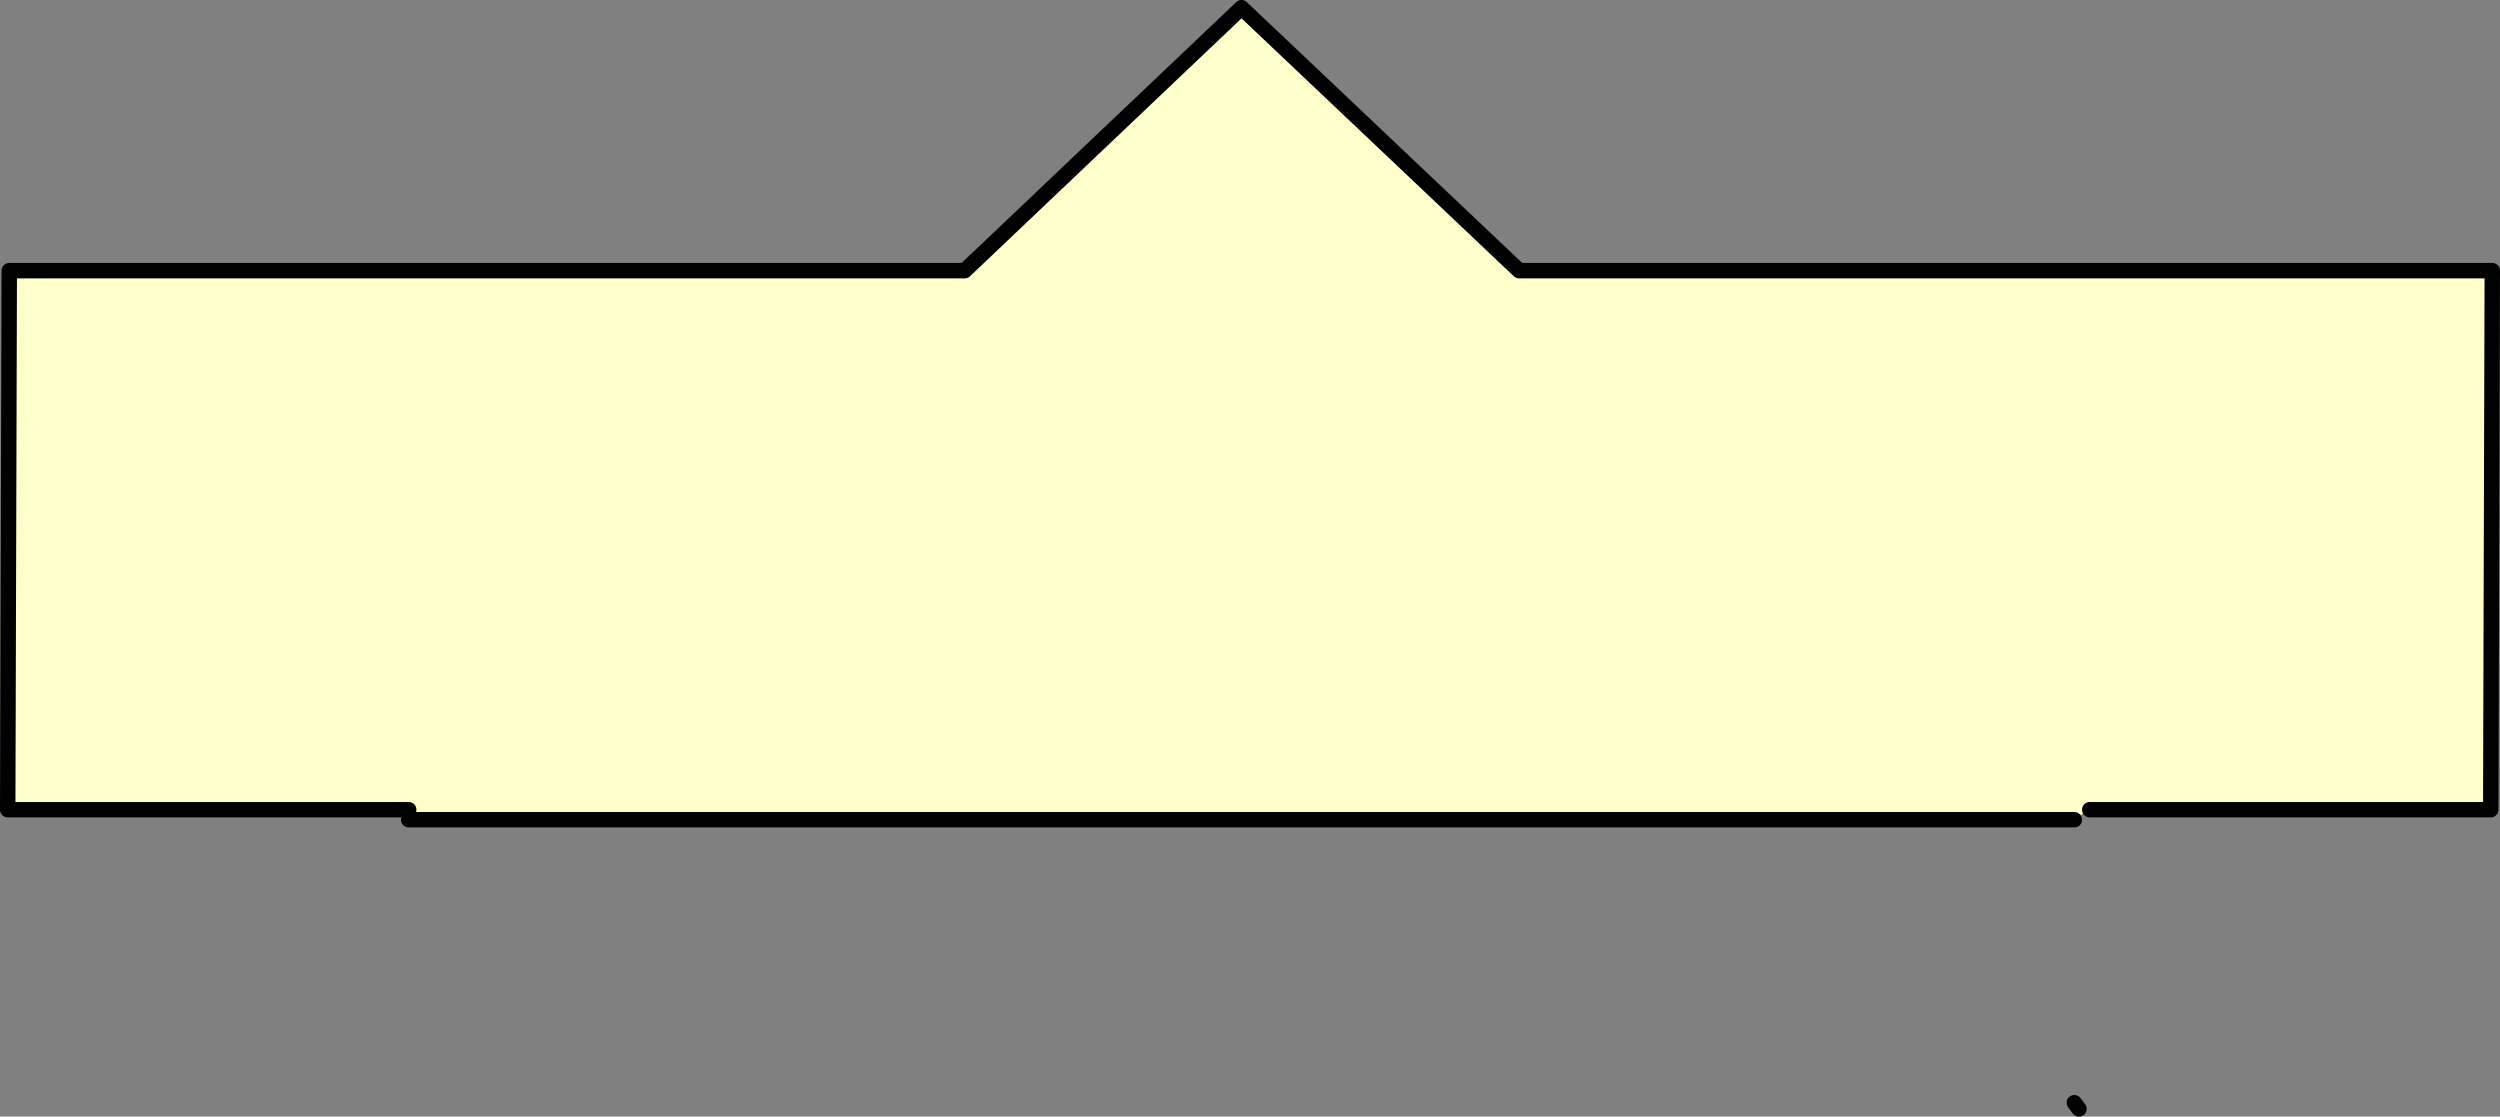 <?xml version="1.0" encoding="UTF-8" standalone="no"?>
<svg xmlns:xlink="http://www.w3.org/1999/xlink" height="72.4px" width="162.1px" xmlns="http://www.w3.org/2000/svg">
  <rect width="100%" height="100%" fill="#808080" stroke="none"/>
  <g transform="matrix(1.0, 0.0, 0.0, 1.0, -243.5, -214.5)">
    <path d="M270.0 267.0 L244.0 267.0 244.1 232.05 306.05 232.05 324.0 215.0 342.0 232.05 405.1 232.05 405.0 267.0 379.0 267.0 378.3 267.4 378.0 267.65 270.0 267.65 270.0 267.0" fill="#ffffcc" fill-rule="evenodd" stroke="none"/>
    <path d="M270.0 267.0 L244.0 267.0 244.1 232.05 306.05 232.05 324.0 215.0 342.0 232.05 405.1 232.05 405.0 267.0 379.0 267.0 M378.0 267.65 L270.0 267.65 M378.0 286.0 L378.3 286.4" fill="none" stroke="#000000" stroke-linecap="round" stroke-linejoin="round" stroke-width="1.0"/>
  </g>
</svg>
